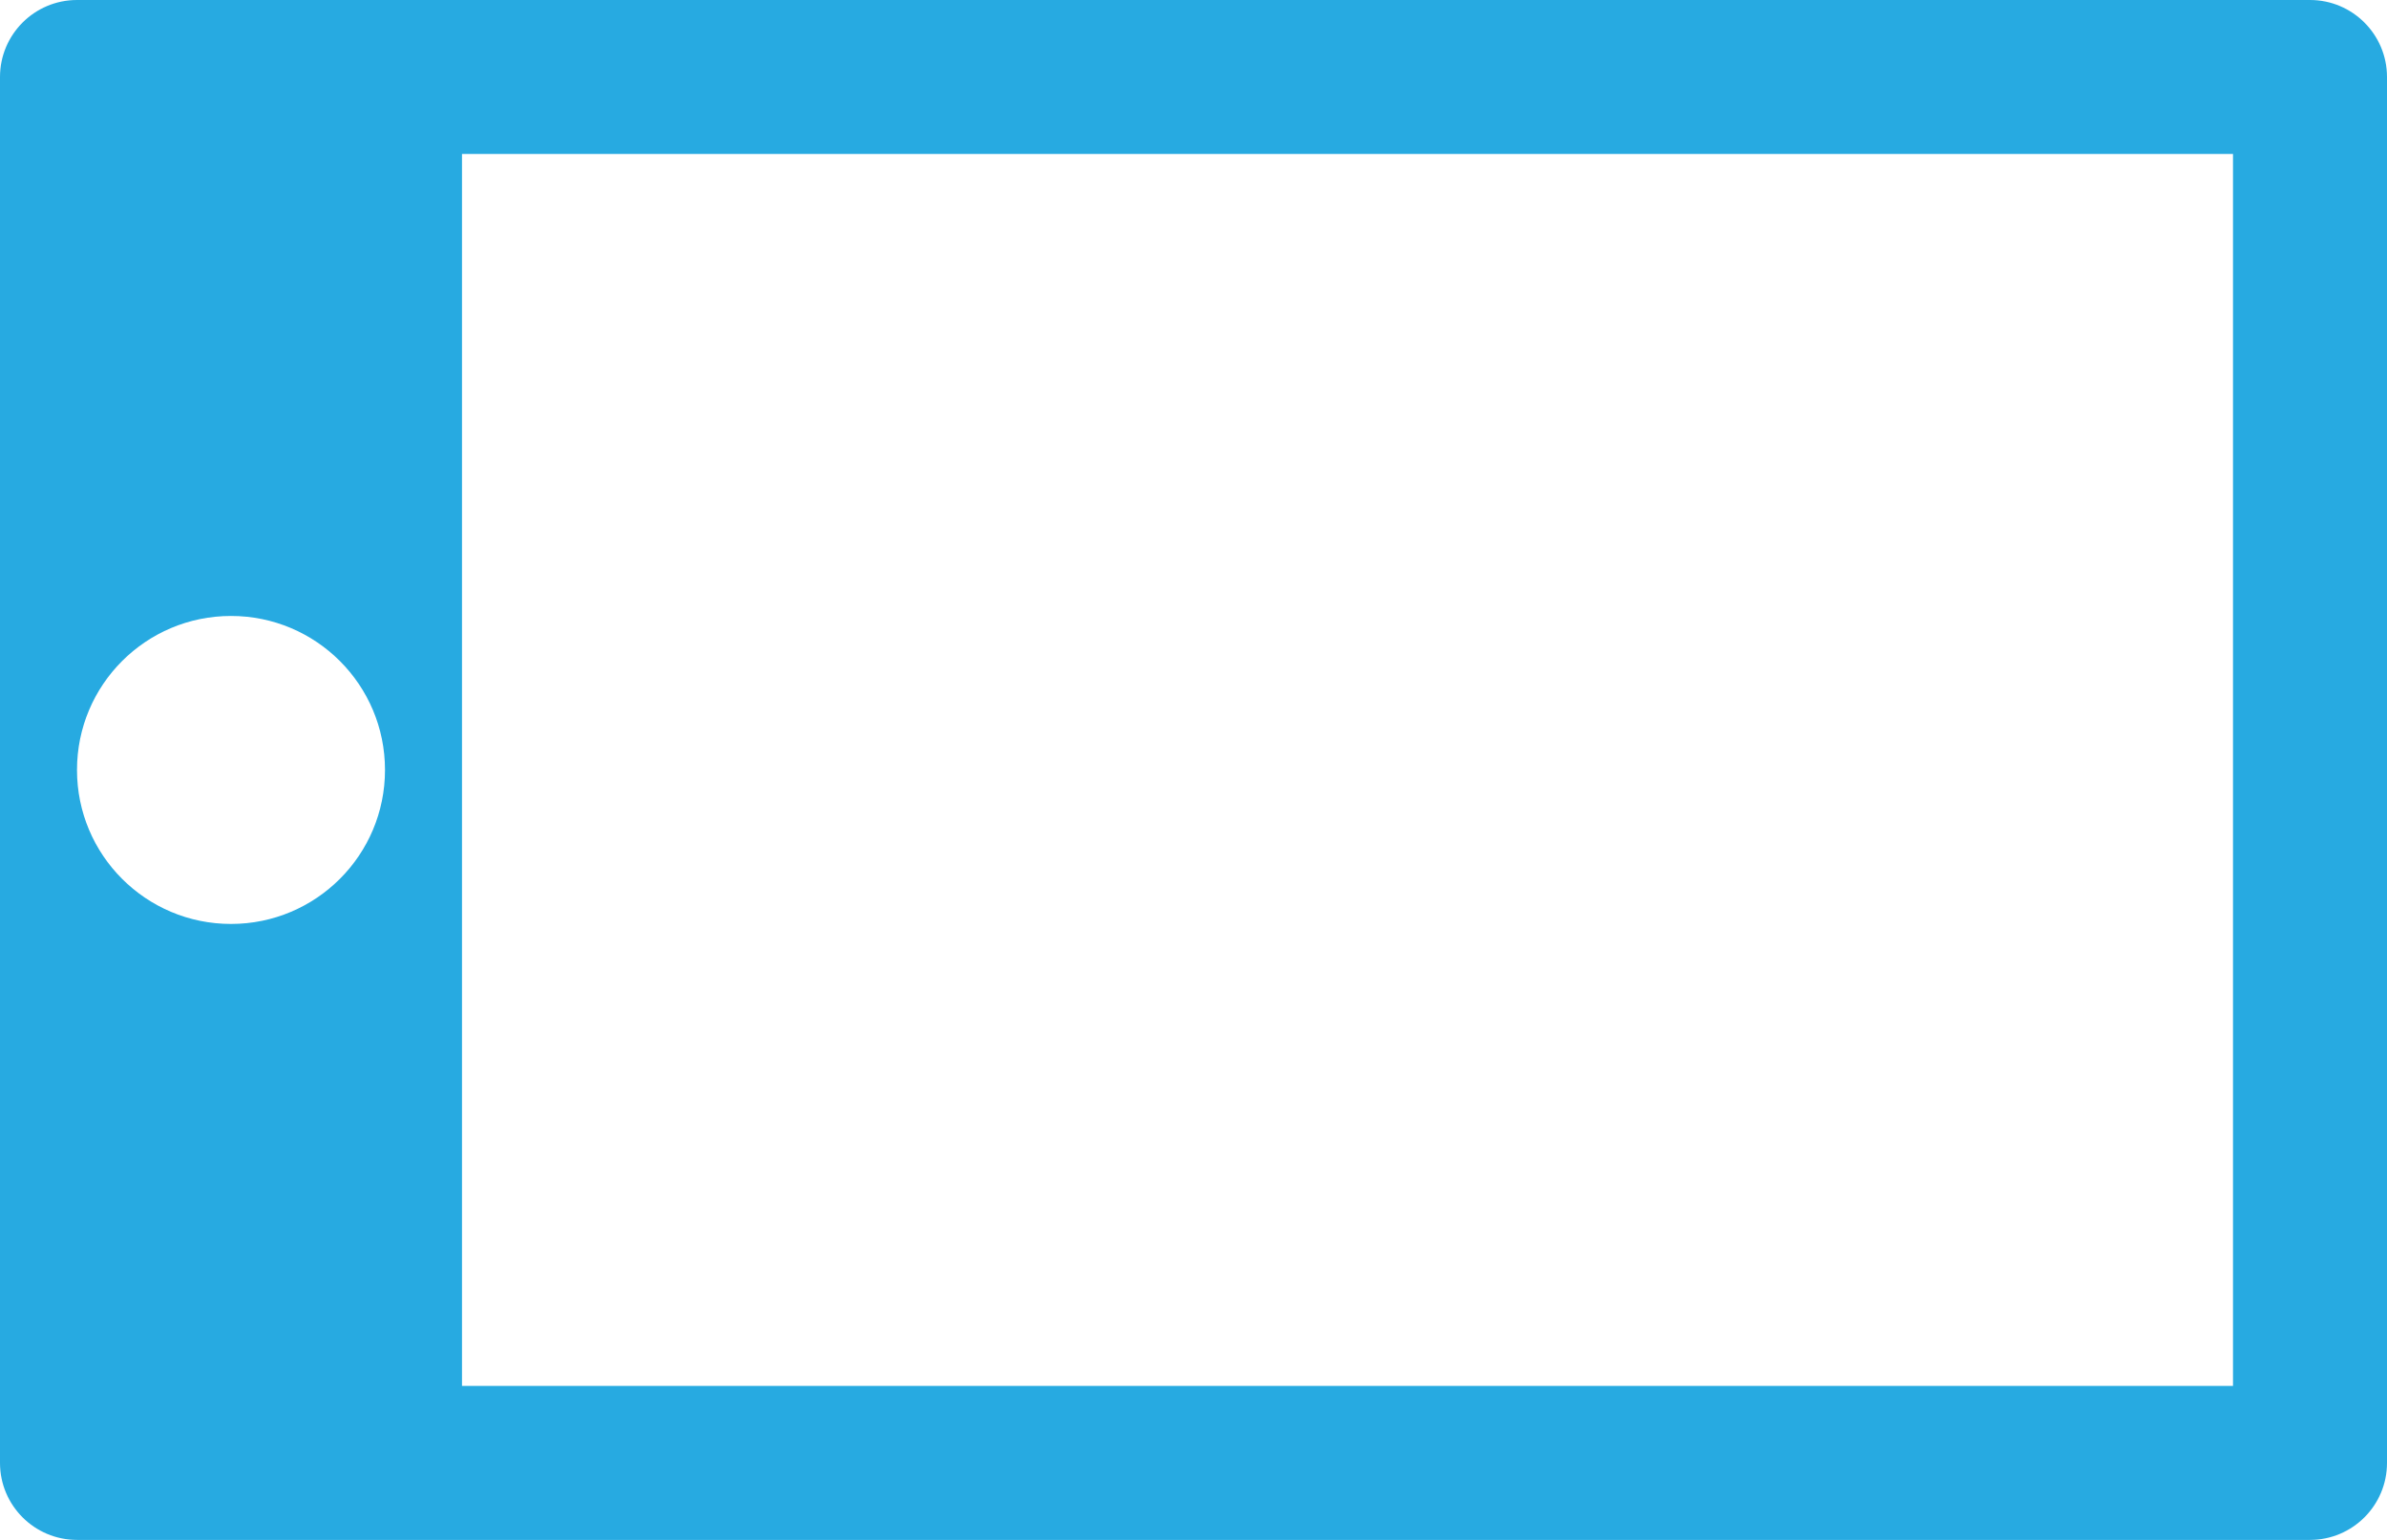 <?xml version="1.0" encoding="UTF-8"?> <svg xmlns="http://www.w3.org/2000/svg" width="31" height="20" viewBox="0 0 31 20" fill="none"> <path fill-rule="evenodd" clip-rule="evenodd" d="M30 0C30.552 0 31 0.448 31 1V19C31 19.552 30.552 20 30 20H1C0.448 20 0 19.552 0 19V1C0 0.448 0.448 0 1 0H30ZM6 2H29V18H6V2ZM1 10C1 11.105 1.895 12 3 12C4.105 12 5 11.105 5 10C5 8.895 4.105 8 3 8C1.895 8 1 8.895 1 10Z" fill="#27AAE1"></path> </svg> 